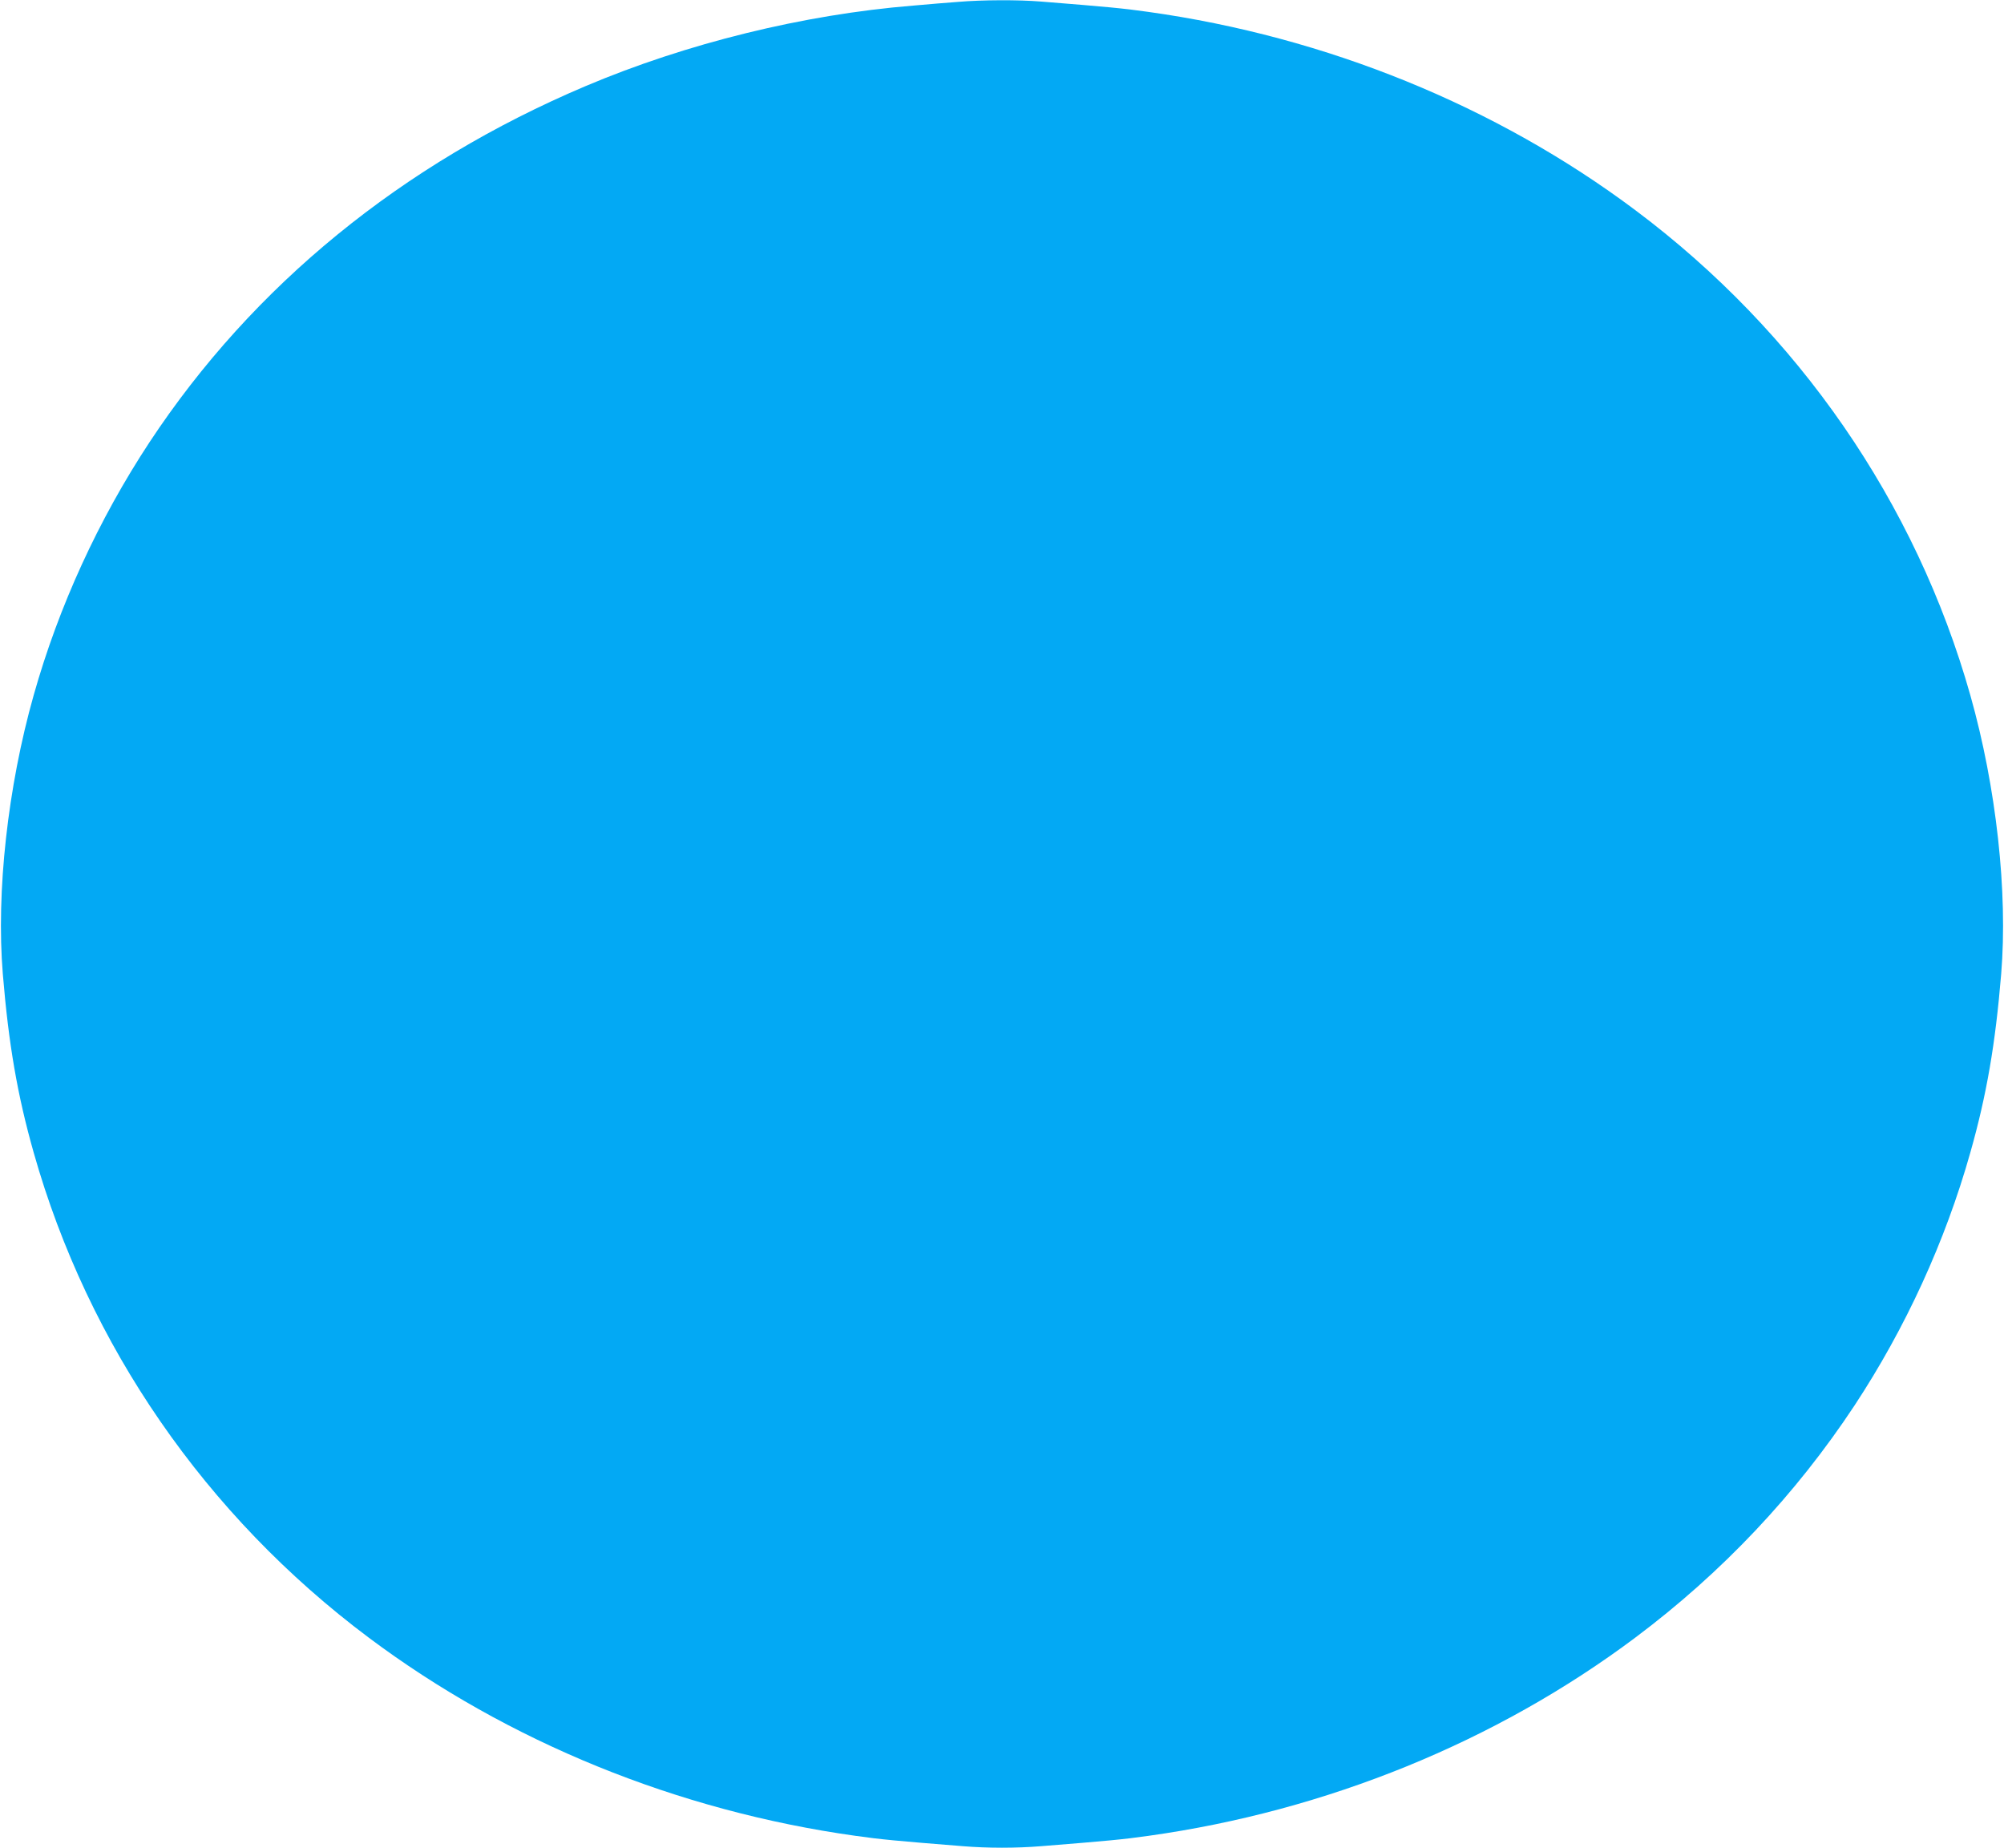 <?xml version="1.0" standalone="no"?>
<!DOCTYPE svg PUBLIC "-//W3C//DTD SVG 20010904//EN"
 "http://www.w3.org/TR/2001/REC-SVG-20010904/DTD/svg10.dtd">
<svg version="1.0" xmlns="http://www.w3.org/2000/svg"
 width="1280pt" height="1180pt" viewBox="0 0 1280 1180"
 preserveAspectRatio="xMidYMid meet">
<g transform="translate(0,1180) scale(0.1,-0.1)"
fill="#03a9f4" stroke="none">
<path d="M6120 11788 c-58 -4 -188 -15 -290 -24 -699 -57 -1445 -241 -2090
-514 -1172 -496 -2125 -1274 -2785 -2274 -326 -495 -580 -1048 -740 -1616
-166 -587 -240 -1258 -197 -1780 37 -448 93 -773 197 -1140 348 -1231 1099
-2319 2140 -3098 888 -665 1973 -1107 3110 -1266 162 -23 259 -32 685 -66 159
-13 341 -13 500 0 426 34 523 43 685 66 1137 159 2222 601 3110 1266 553 414
1024 913 1400 1482 326 495 580 1048 740 1616 104 367 160 692 197 1140 43
522 -31 1193 -197 1780 -348 1231 -1099 2319 -2140 3098 -888 665 -1973 1107
-3110 1266 -162 23 -259 32 -685 66 -144 12 -378 11 -530 -2z"/>
</g>
</svg>
